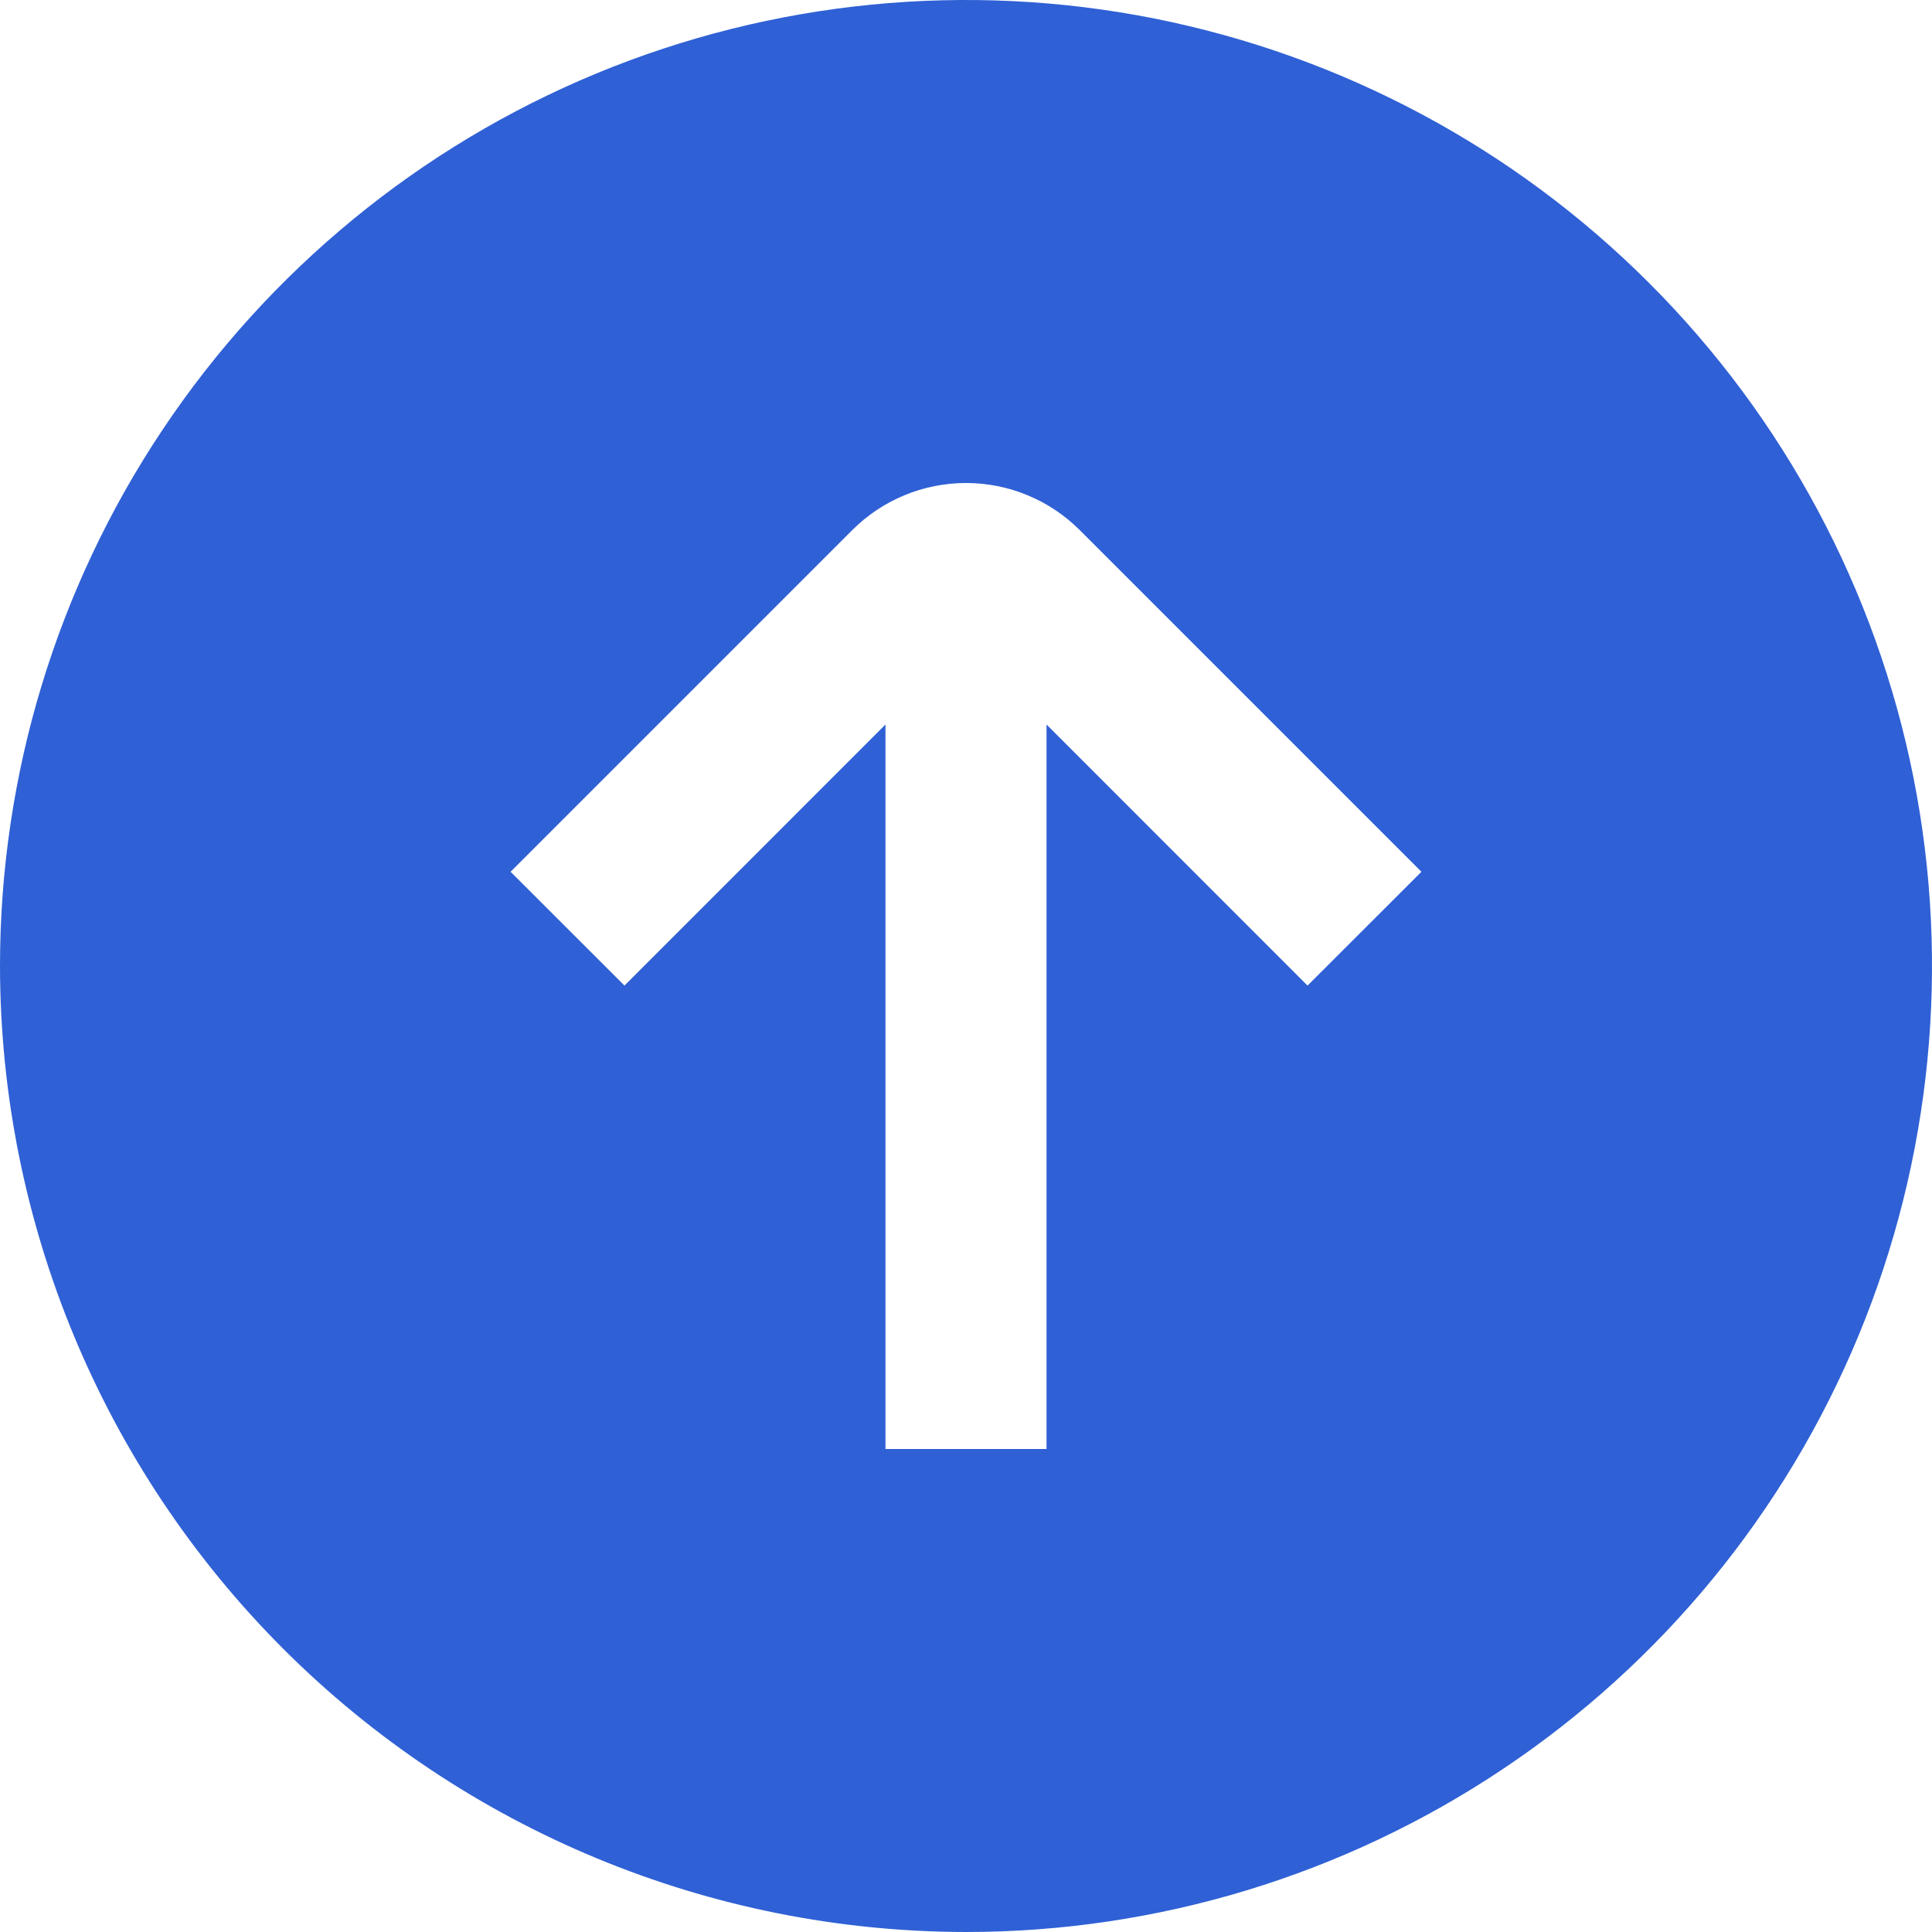 <svg width="22" height="22" viewBox="0 0 22 22" fill="none" xmlns="http://www.w3.org/2000/svg">
<path d="M11 22C13.176 22 15.302 21.355 17.111 20.146C18.92 18.938 20.33 17.22 21.163 15.21C21.995 13.2 22.213 10.988 21.789 8.854C21.364 6.72 20.317 4.76 18.778 3.222C17.24 1.683 15.28 0.636 13.146 0.211C11.012 -0.213 8.8 0.005 6.79 0.837C4.78 1.67 3.063 3.08 1.854 4.889C0.645 6.698 0 8.824 0 11C0.003 13.916 1.163 16.712 3.225 18.775C5.288 20.837 8.084 21.997 11 22ZM9.704 6.037C10.048 5.693 10.514 5.5 11 5.5C11.486 5.5 11.952 5.693 12.296 6.037L16.186 9.927L14.889 11.223L11.917 8.25V16.5H10.083V8.25L7.111 11.223L5.814 9.927L9.704 6.037Z" fill="#2F60D5"/>
</svg>
